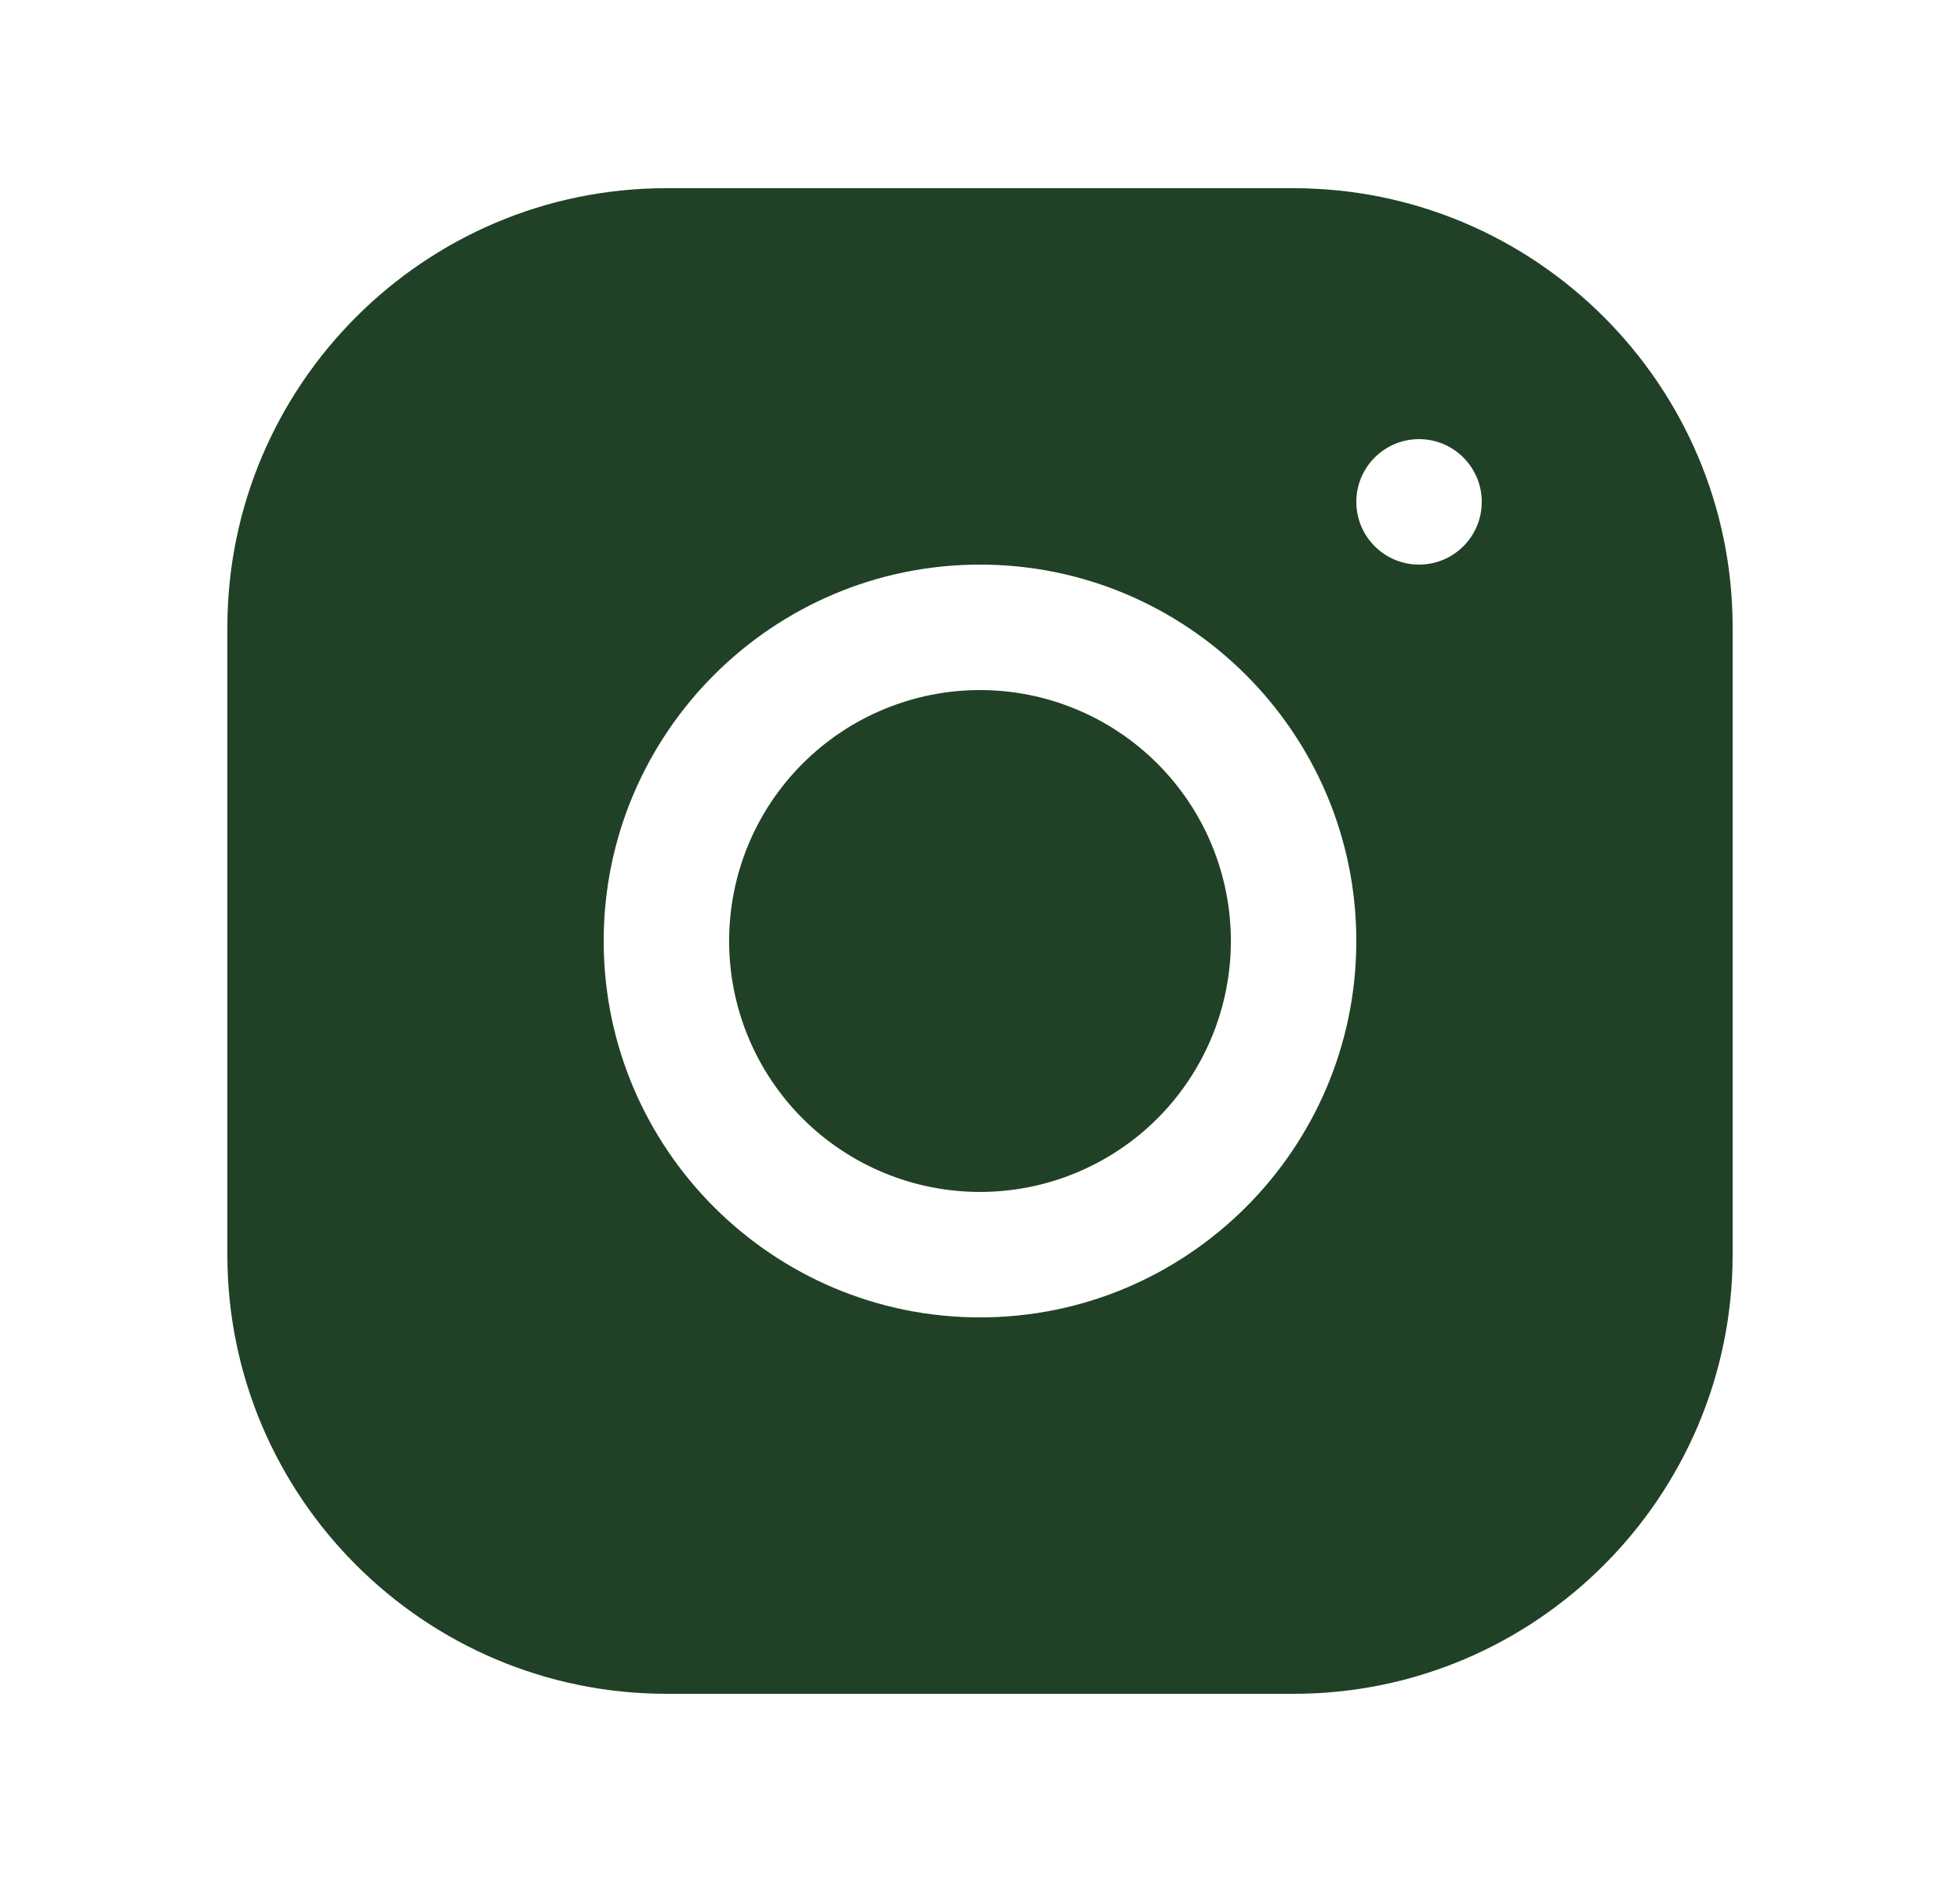 <svg width="25" height="24" viewBox="0 0 25 24" fill="none" xmlns="http://www.w3.org/2000/svg">
<path d="M8.498 2.4C5.411 2.4 2.9 4.914 2.9 8.002V16.002C2.9 19.089 5.414 21.6 8.502 21.6H16.502C19.589 21.6 22.1 19.087 22.1 15.999V7.999C22.1 4.912 19.586 2.4 16.498 2.4H8.498ZM18.1 5.6C18.542 5.6 18.9 5.959 18.9 6.4C18.9 6.842 18.542 7.2 18.1 7.2C17.658 7.2 17.3 6.842 17.3 6.4C17.3 5.959 17.658 5.6 18.1 5.6ZM12.5 7.2C15.147 7.2 17.3 9.353 17.3 12C17.3 14.648 15.147 16.8 12.5 16.8C9.853 16.8 7.7 14.648 7.7 12C7.7 9.353 9.853 7.2 12.5 7.2ZM12.5 8.8C11.651 8.8 10.837 9.138 10.237 9.738C9.637 10.338 9.3 11.152 9.3 12C9.3 12.849 9.637 13.663 10.237 14.263C10.837 14.863 11.651 15.2 12.5 15.2C13.349 15.2 14.163 14.863 14.763 14.263C15.363 13.663 15.7 12.849 15.7 12C15.7 11.152 15.363 10.338 14.763 9.738C14.163 9.138 13.349 8.8 12.5 8.8Z" fill="#204126"/>
</svg>
